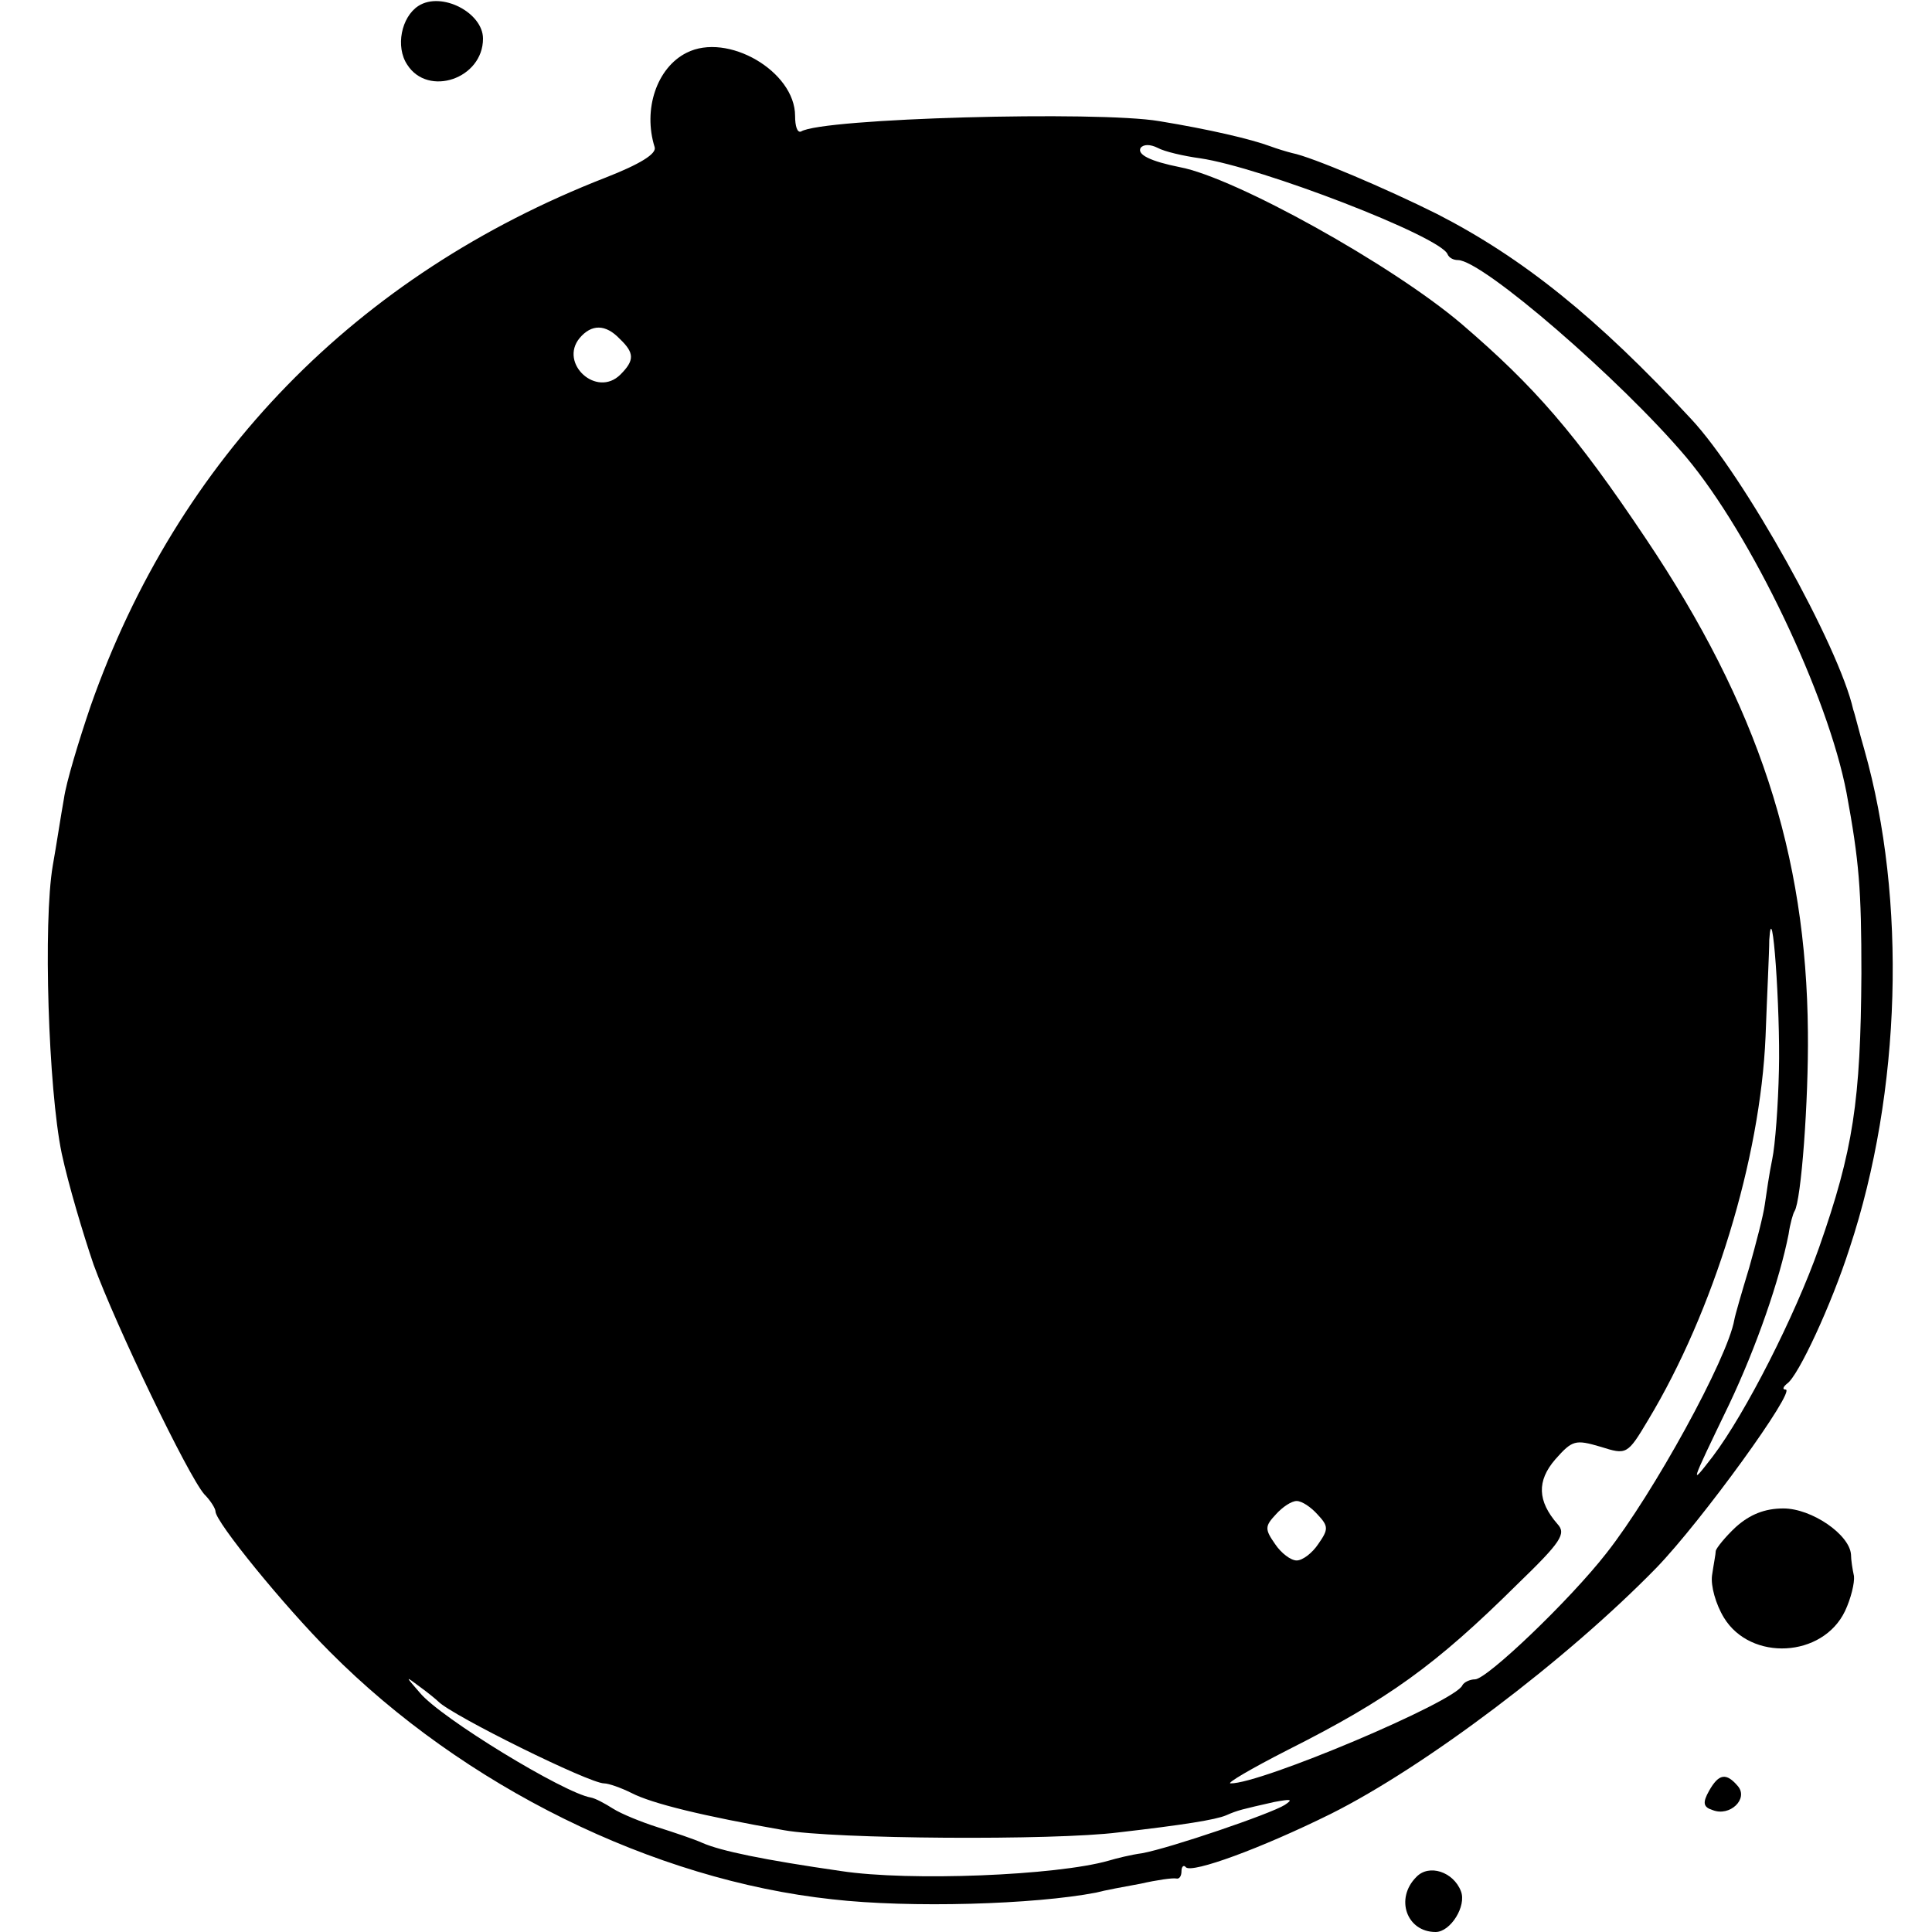 <?xml version="1.0" standalone="no"?>
<!DOCTYPE svg PUBLIC "-//W3C//DTD SVG 20010904//EN"
 "http://www.w3.org/TR/2001/REC-SVG-20010904/DTD/svg10.dtd">
<svg version="1.0" xmlns="http://www.w3.org/2000/svg"
 width="260pt" height="260pt" viewBox="0 0 260 260"
 preserveAspectRatio="xMidYMid meet">
<g transform="translate(0,260) scale(0.1,-0.1)"
fill="#000000" stroke="none">
<path d="M563 2592 c-23 -15 -31 -55 -15 -79 28 -44 102 -19 102 35 0 35 -56
64 -87 44z"/>
<path d="M924 2529 c-40 -20 -59 -76 -43 -127 3 -9 -20 -23 -66 -41 -336 -131
-576 -378 -693 -711 -16 -47 -33 -103 -36 -125 -4 -22 -10 -62 -15 -90 -13
-76 -6 -300 12 -387 9 -42 29 -109 43 -150 30 -82 127 -284 149 -309 8 -8 15
-19 15 -23 0 -14 92 -127 154 -189 180 -181 435 -307 676 -333 105 -12 272 -7
355 9 11 3 38 8 60 12 22 5 43 8 48 7 4 -1 7 3 7 10 0 6 3 9 6 5 9 -8 100 25
195 72 126 63 316 206 438 331 61 63 189 240 174 240 -5 0 -3 4 2 8 15 10 60
107 84 182 70 211 77 470 20 671 -7 24 -13 49 -15 54 -19 85 -147 315 -218
391 -127 137 -227 217 -342 276 -68 34 -169 77 -195 82 -8 2 -21 6 -29 9 -27
10 -83 23 -150 34 -83 14 -454 4 -482 -14 -5 -2 -8 7 -8 21 0 60 -91 113 -146
85z m691 -142 c82 -12 323 -105 333 -129 2 -5 8 -8 14 -8 33 0 219 -161 307
-265 88 -105 191 -321 216 -452 17 -92 20 -130 20 -243 -1 -172 -11 -238 -57
-369 -32 -91 -99 -223 -143 -281 -31 -40 -32 -42 22 70 37 78 68 168 80 229 2
14 6 28 8 31 9 14 19 149 18 241 -2 240 -67 439 -218 664 -95 142 -150 205
-248 289 -94 80 -305 197 -379 211 -40 8 -58 17 -53 26 4 5 13 5 23 0 9 -5 35
-11 57 -14z m-781 -243 c20 -19 20 -29 1 -48 -32 -32 -83 15 -55 49 16 19 35
19 54 -1z m1560 -984 c-1 -47 -5 -101 -9 -120 -4 -19 -8 -47 -10 -61 -2 -15
-12 -53 -21 -85 -10 -33 -19 -64 -20 -70 -9 -52 -109 -234 -172 -314 -49 -63
-161 -170 -177 -170 -7 0 -15 -4 -17 -8 -9 -22 -272 -133 -312 -132 -6 0 28
20 77 45 135 68 199 114 309 223 59 57 66 68 54 81 -27 31 -28 58 -3 87 23 26
27 27 61 17 35 -11 36 -11 64 36 88 146 151 351 158 516 2 55 5 114 5 130 4
65 15 -95 13 -175z m-621 -598 c15 -16 15 -20 1 -40 -8 -12 -21 -22 -29 -22
-8 0 -21 10 -29 22 -14 20 -14 24 1 40 9 10 21 18 28 18 7 0 19 -8 28 -18z
m-1183 -252 c19 -19 203 -110 223 -110 6 0 23 -6 37 -13 27 -14 96 -31 205
-50 67 -12 363 -14 450 -3 87 10 131 17 145 23 16 7 21 8 65 18 22 4 26 4 14
-4 -19 -12 -154 -58 -192 -65 -15 -2 -35 -7 -45 -10 -70 -20 -268 -28 -360
-14 -104 15 -162 27 -187 38 -11 5 -38 14 -60 21 -22 7 -49 18 -60 25 -11 7
-24 14 -30 15 -36 6 -202 107 -230 141 -20 23 -20 23 0 8 11 -8 22 -17 25 -20z"/>
<path d="M2336 545 c-14 -13 -26 -28 -27 -32 0 -4 -3 -19 -5 -33 -2 -14 5 -39
16 -57 36 -59 133 -54 163 9 8 17 13 38 12 47 -2 9 -4 22 -4 29 -2 27 -53 62
-91 62 -25 0 -45 -8 -64 -25z"/>
<path d="M2300 190 c-9 -16 -8 -22 5 -26 23 -9 48 15 34 32 -16 19 -26 17 -39
-6z"/>
<path d="M1906 74 c-29 -29 -13 -74 26 -74 20 0 42 35 34 55 -10 26 -43 37
-60 19z"/>
</g>
</svg>
